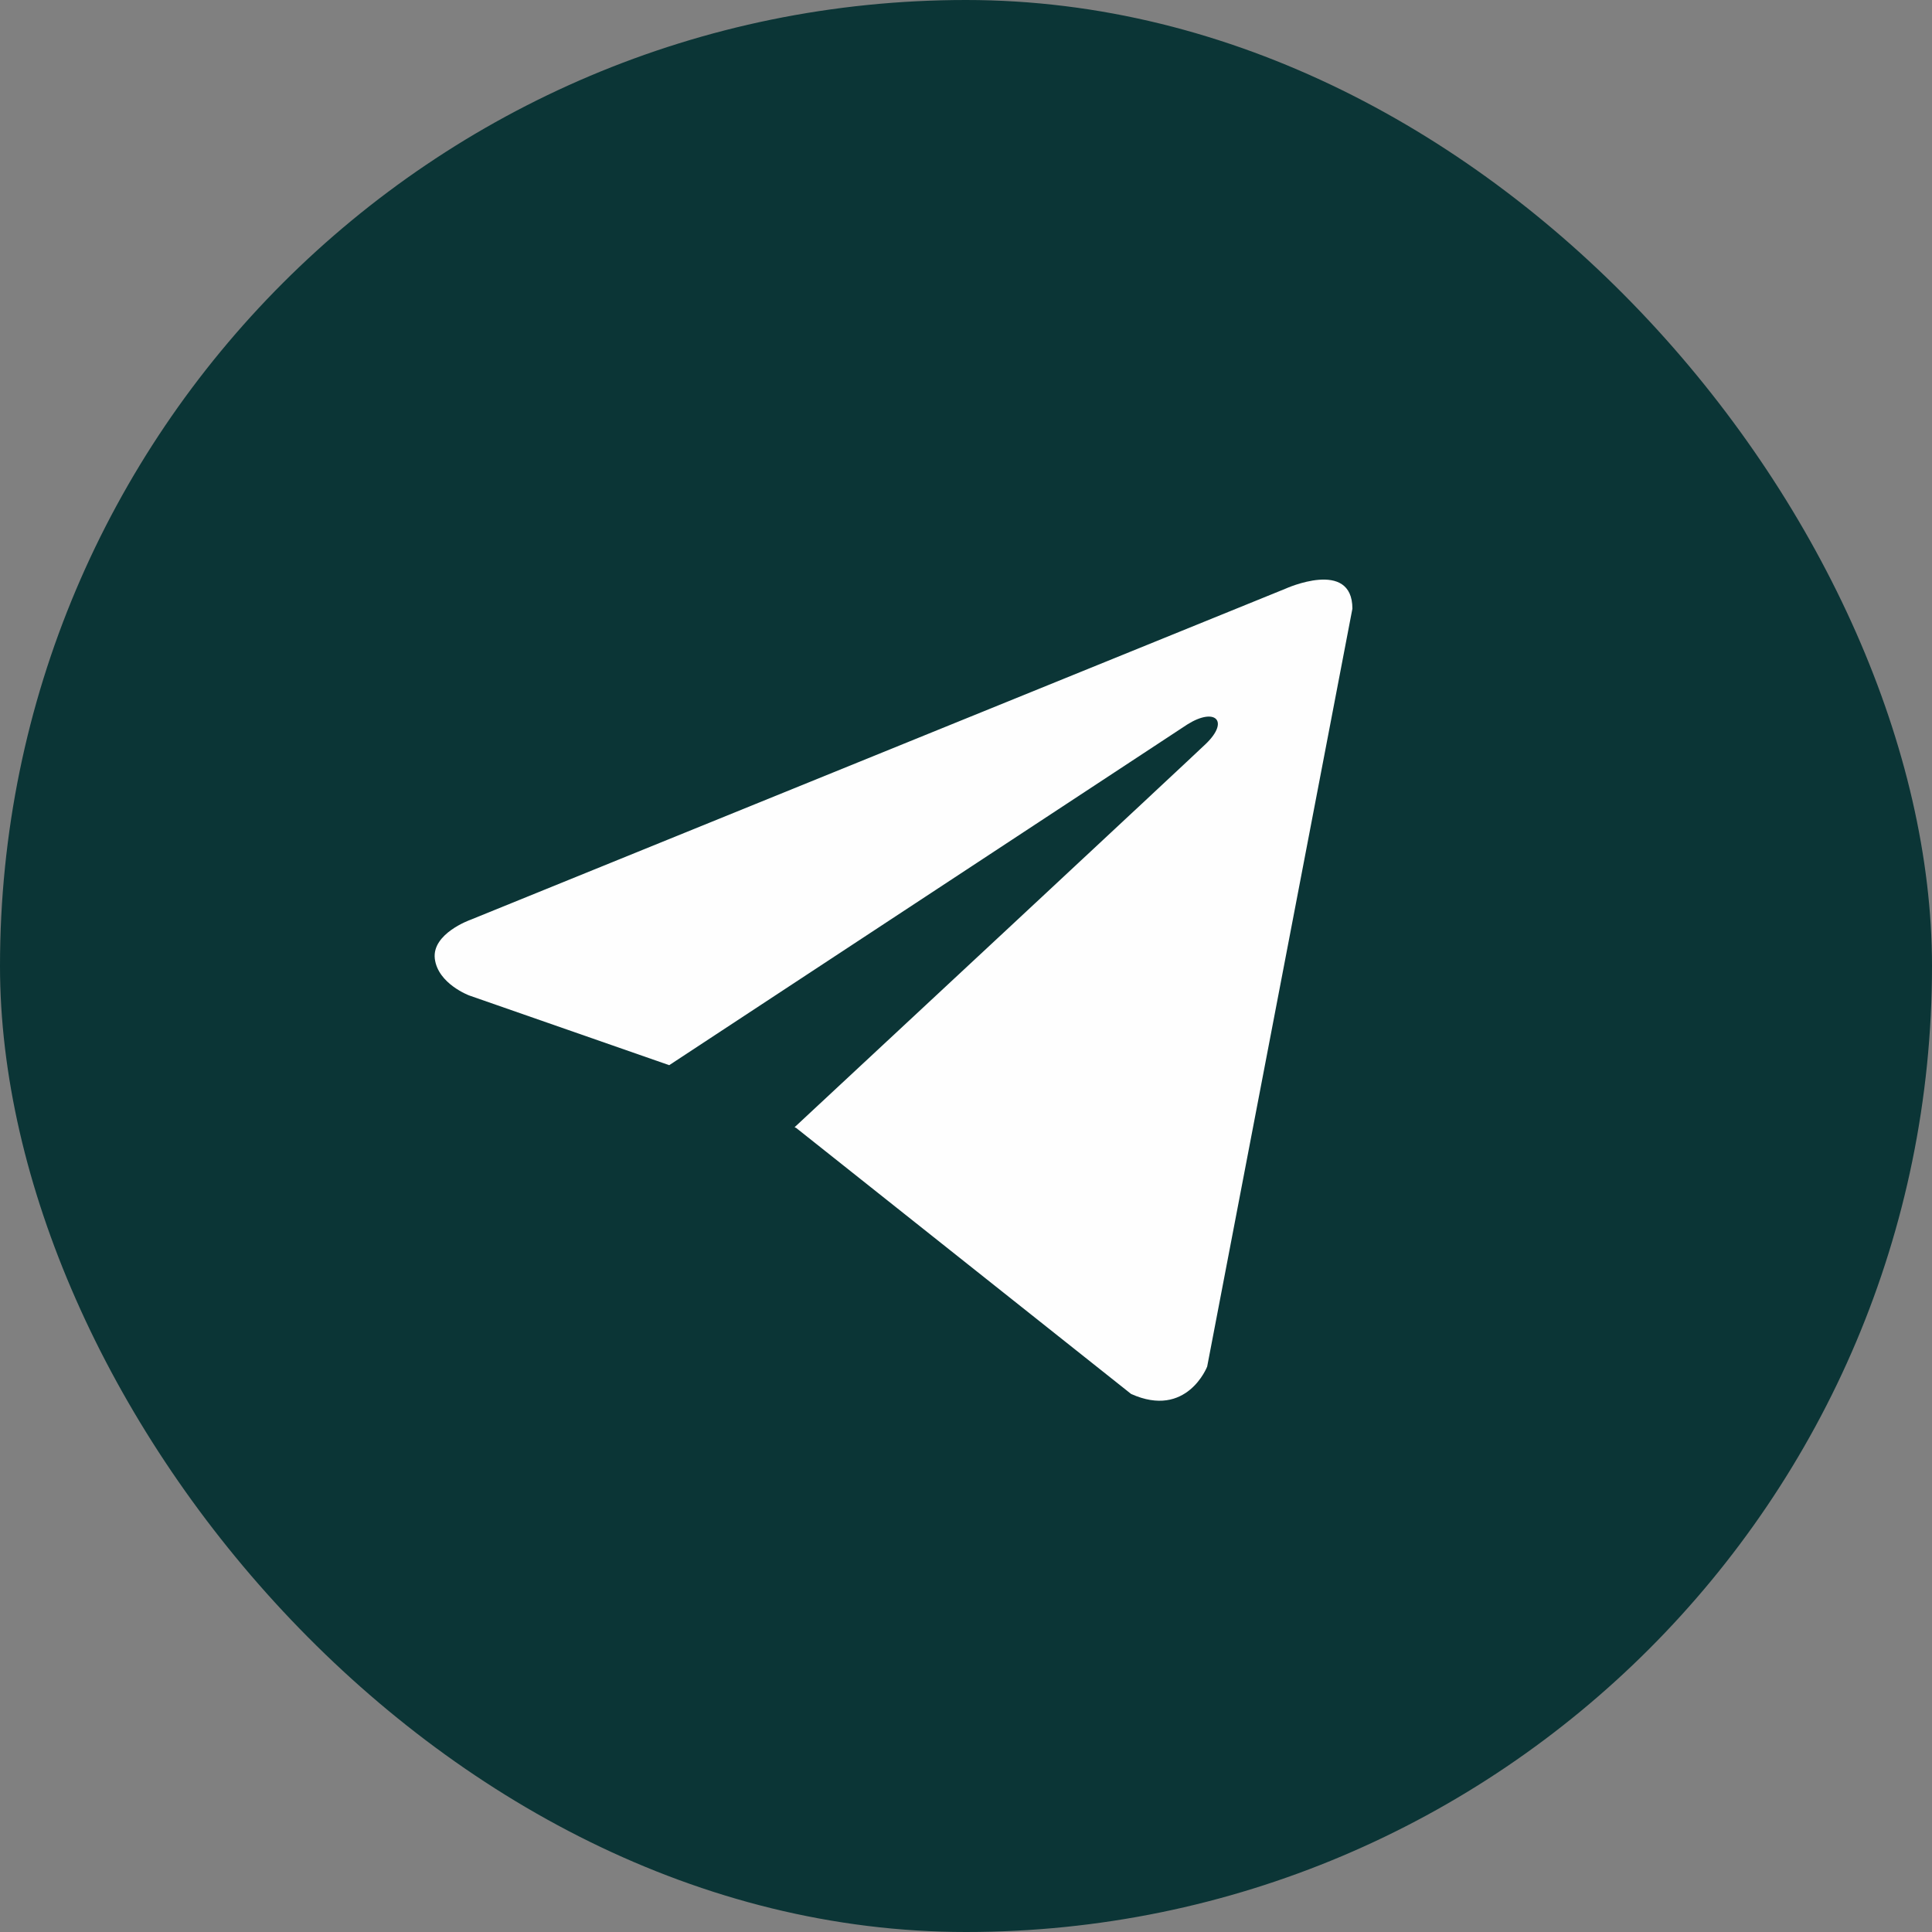 <?xml version="1.0" encoding="UTF-8"?> <svg xmlns="http://www.w3.org/2000/svg" width="18" height="18" viewBox="0 0 18 18" fill="none"><rect x="0" y="0" width="18" height="18" fill="#808080" stroke="none"/><rect width="18" height="18" rx="9" fill="#0B3536"></rect><path d="M12.6 5.671L11.247 12.732C11.247 12.732 11.058 13.221 10.538 12.987L7.418 10.509L7.403 10.502C7.825 10.11 11.093 7.067 11.236 6.929C11.457 6.715 11.32 6.588 11.063 6.749L6.235 9.924L4.373 9.275C4.373 9.275 4.08 9.167 4.051 8.932C4.023 8.697 4.382 8.57 4.382 8.57L11.976 5.485C11.976 5.485 12.6 5.201 12.6 5.671Z" fill="#FEFEFE"></path></svg> 